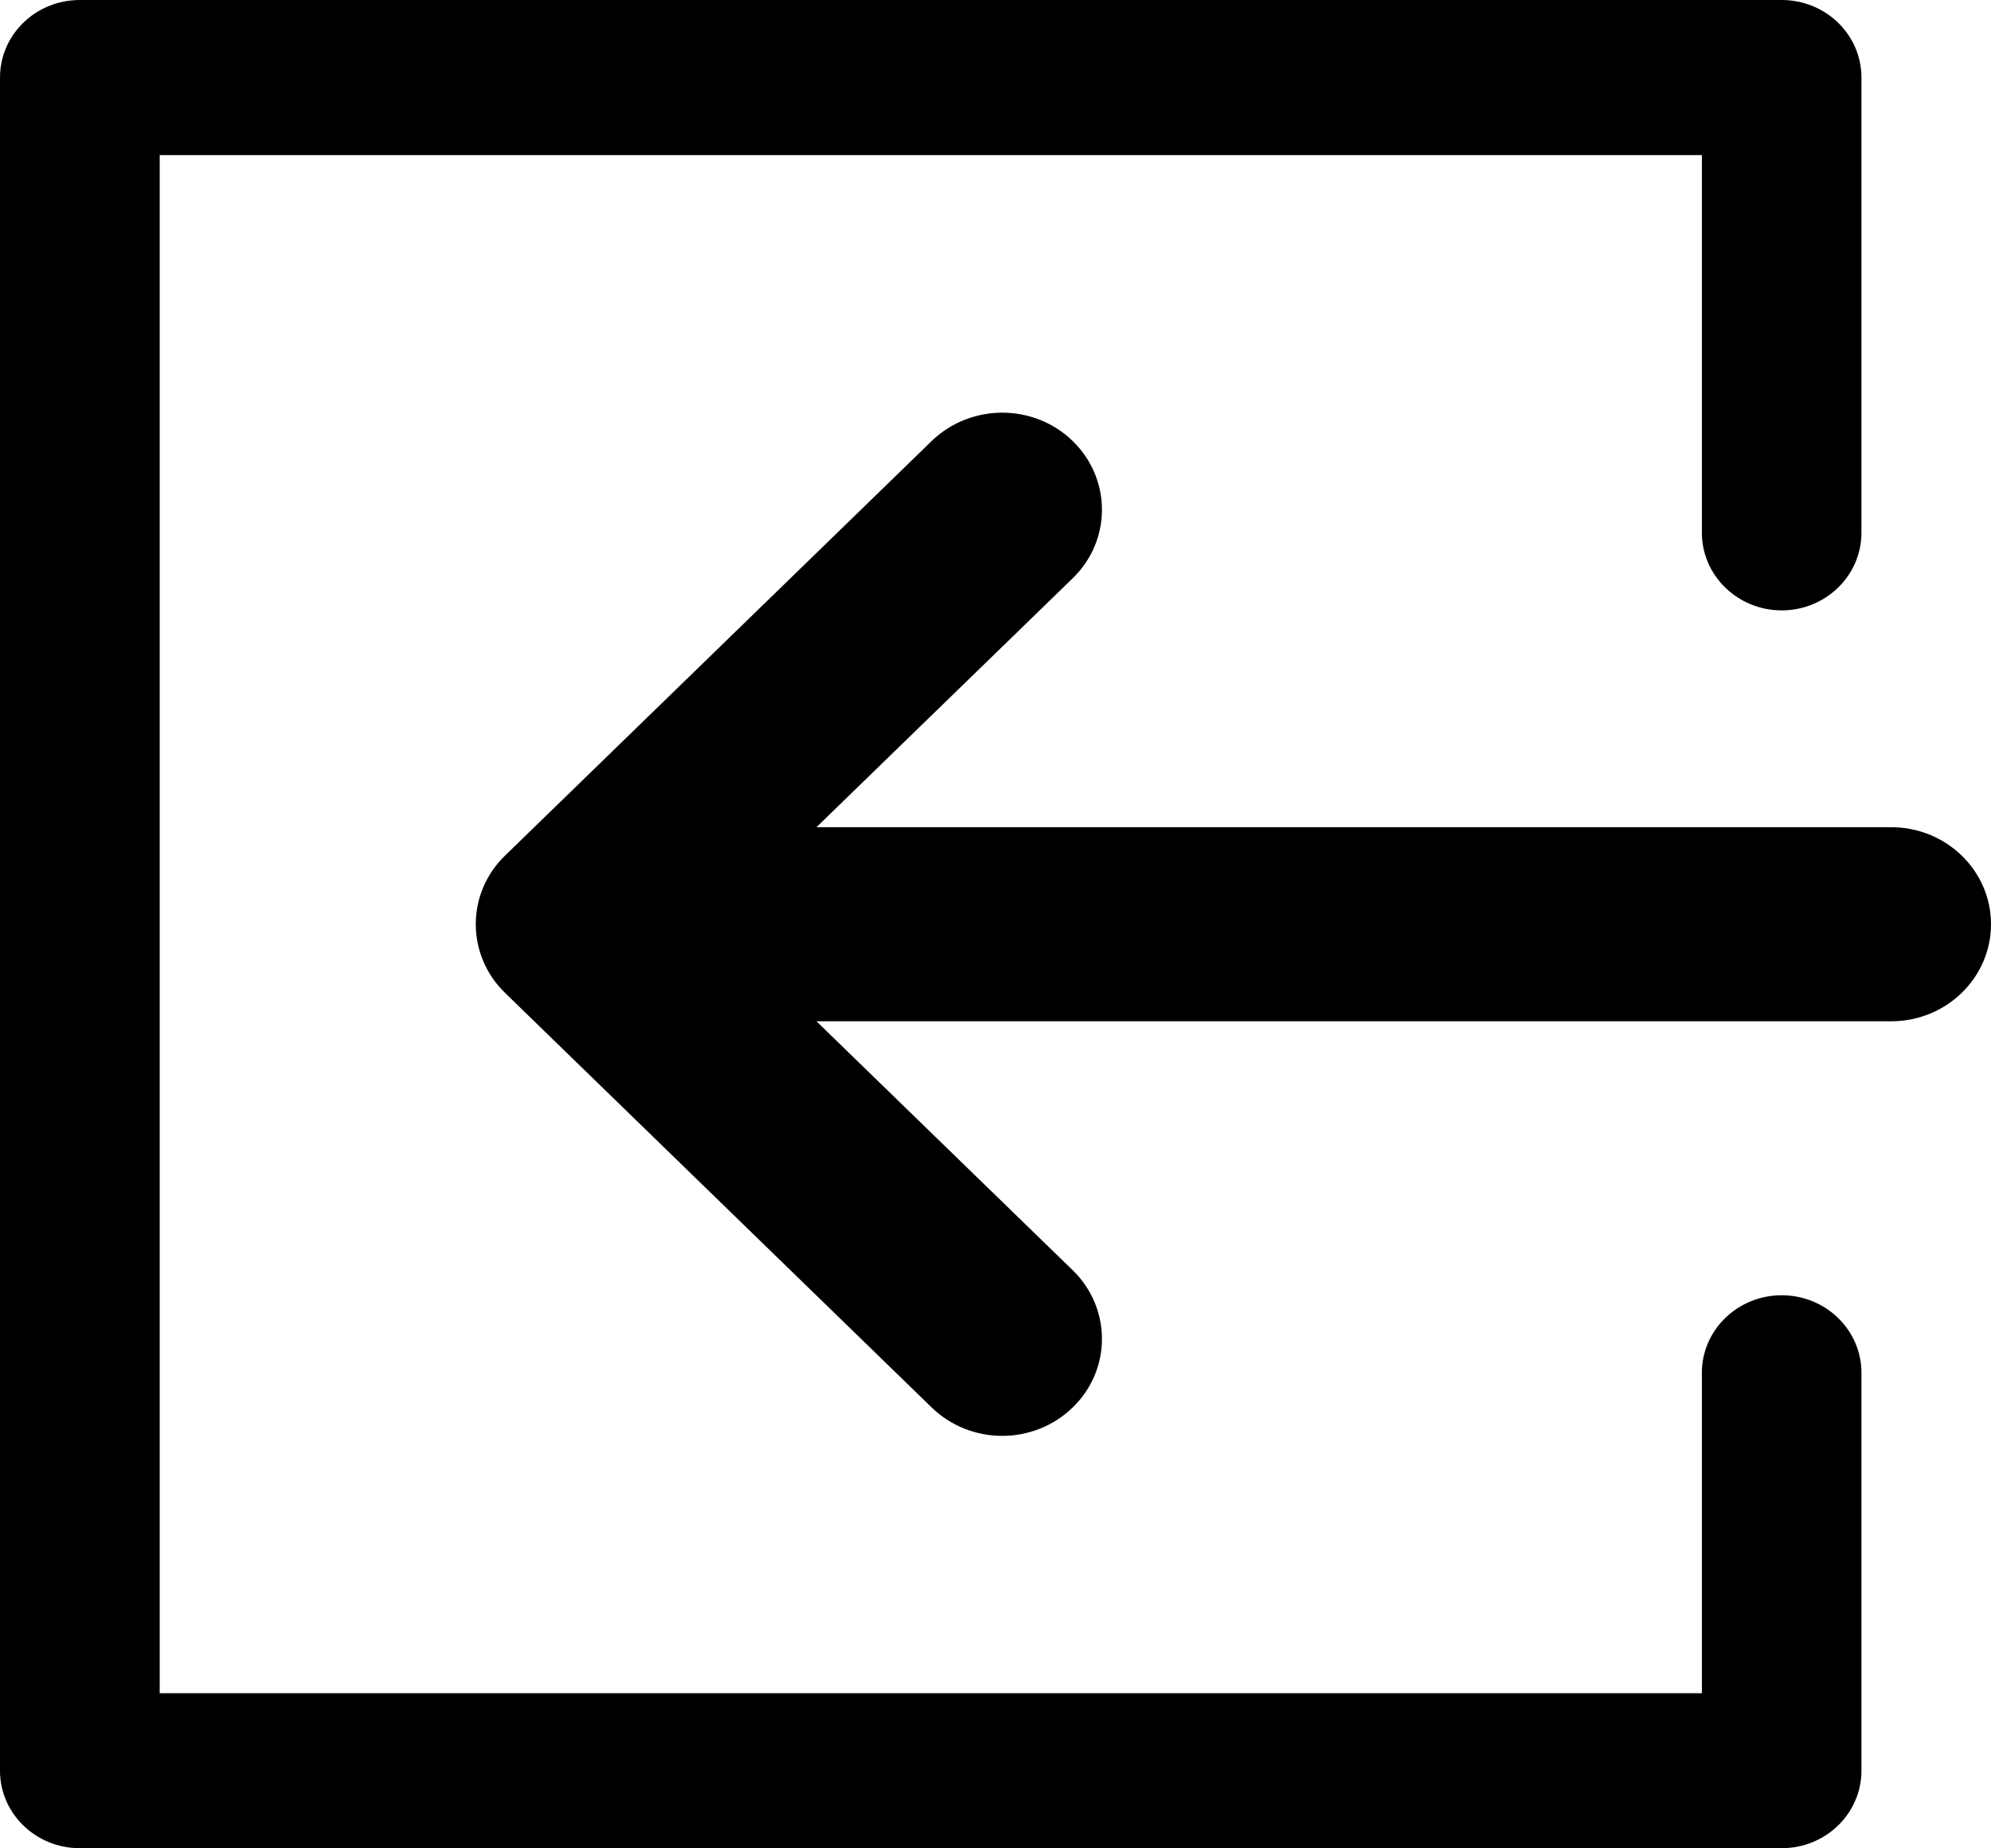 <svg xmlns="http://www.w3.org/2000/svg" width="14" height="13" viewBox="0 0 14 13" fill="none">
<g clip-path="url(#clip0_61_184)">
<path d="M12.528 9.11C12.219 9.11 11.967 9.354 11.967 9.655V11.909H1.123V1.091H11.967V3.747C11.967 4.048 12.219 4.293 12.528 4.293C12.838 4.293 13.089 4.048 13.089 3.747V0.545C13.089 0.244 12.838 0 12.528 0H0.561C0.251 0 0 0.244 0 0.545V12.454C0 12.755 0.251 12.999 0.561 12.999H12.528C12.838 12.999 13.089 12.755 13.089 12.454V9.655C13.089 9.354 12.838 9.11 12.528 9.11Z" fill="black"/>
<path d="M13.298 5.818H5.741L7.543 4.067C7.817 3.801 7.817 3.369 7.543 3.102C7.27 2.836 6.826 2.836 6.551 3.102L3.551 6.018C3.277 6.284 3.277 6.716 3.551 6.983L6.551 9.899C6.688 10.032 6.868 10.099 7.047 10.099C7.227 10.099 7.406 10.032 7.543 9.899C7.817 9.633 7.817 9.201 7.543 8.934L5.741 7.183H13.298C13.686 7.183 14 6.877 14 6.5C14 6.124 13.686 5.818 13.298 5.818Z" fill="black"/>
</g>
<defs>
<clipPath id="clip0_61_184">
<rect width="14" height="13" fill="white"/>
</clipPath>
</defs>
</svg>
